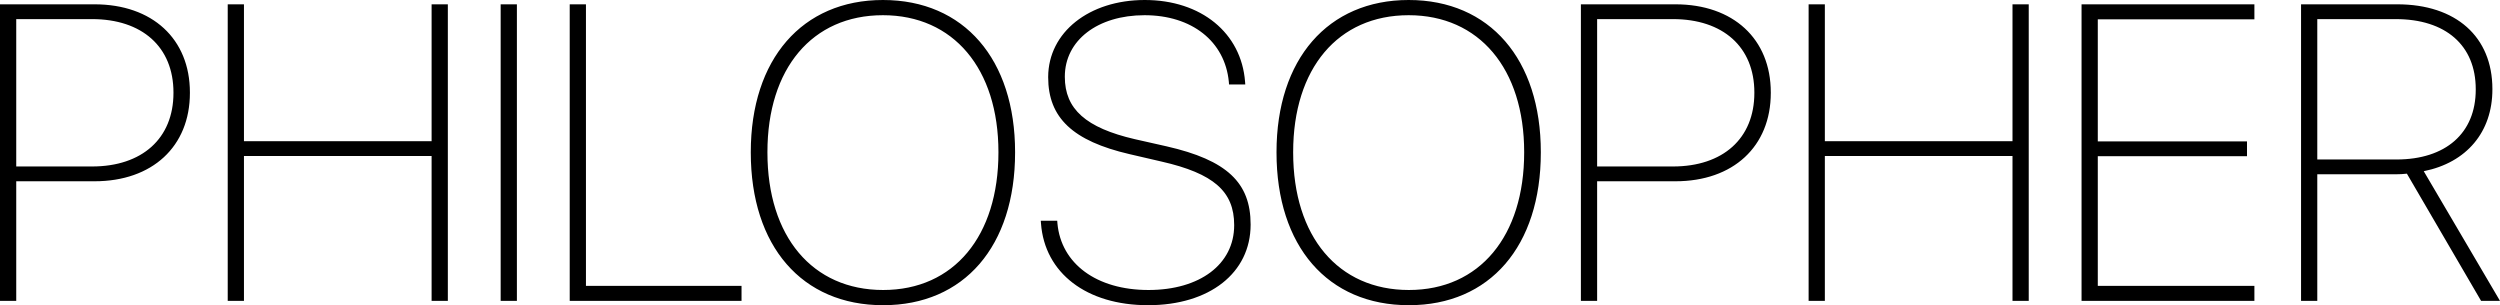 <?xml version="1.0" encoding="UTF-8"?> <svg xmlns="http://www.w3.org/2000/svg" width="5724" height="699" viewBox="0 0 5724 699" fill="none"> <path d="M0 688.912H37.175V415.041H216.462C348.692 415.041 434.806 335.515 434.806 212.697V211.756C434.806 88.937 348.692 9.881 216.462 9.881H0V688.912ZM210.815 43.762C325.163 43.762 397.161 107.289 397.161 211.756V212.697C397.161 317.163 325.163 381.16 210.815 381.16H37.175V43.762H210.815ZM521.391 688.912H558.566V357.161H988.195V688.912H1025.37V9.881H988.195V323.28H558.566V9.881H521.391V688.912ZM1146.31 688.912H1183.48V9.881H1146.31V688.912ZM1304.42 688.912H1697.81V654.561H1341.59V9.881H1304.42V688.912ZM2022.03 698.794C2207.44 698.794 2324.14 563.741 2324.14 349.162V348.22C2324.14 135.994 2207.44 -0 2021.56 -0C1836.63 -0 1718.99 135.523 1718.99 348.22V349.162C1718.99 563.741 1836.16 698.794 2022.03 698.794ZM2022.03 663.972C1860.16 663.972 1757.1 541.624 1757.1 349.162V348.22C1757.1 156.699 1859.69 34.822 2021.56 34.822C2182.97 34.822 2286.02 157.17 2286.02 348.22V349.162C2286.02 540.213 2184.38 663.972 2022.03 663.972ZM2628.6 698.794C2769.3 698.794 2863.41 624.915 2863.41 514.331V513.861C2863.41 418.335 2809.3 366.573 2670.95 335.045L2598.01 318.575C2486.49 292.693 2438.02 249.872 2438.02 175.992V175.522C2438.02 92.231 2513.31 34.822 2620.6 34.822C2728.83 34.822 2804.59 94.584 2813.53 187.286L2814 193.403H2851.18L2850.71 187.286C2842.24 75.29 2750.01 -0 2621.07 -0C2493.54 -0 2400.37 73.879 2399.9 175.992V176.933C2399.9 269.635 2456.37 322.81 2586.25 352.926L2659.19 369.867C2779.18 397.16 2825.77 438.57 2825.77 515.272V515.743C2825.77 605.151 2747.18 663.972 2629.54 663.972C2510.49 663.972 2429.55 603.739 2421.08 511.508L2420.61 505.39H2382.96L2383.43 511.508C2391.9 625.386 2487.9 698.794 2628.6 698.794ZM3225.75 698.794C3411.15 698.794 3527.86 563.741 3527.86 349.162V348.22C3527.86 135.994 3411.15 -0 3225.28 -0C3040.35 -0 2922.7 135.523 2922.7 348.22V349.162C2922.7 563.741 3039.88 698.794 3225.75 698.794ZM3225.75 663.972C3063.87 663.972 2960.82 541.624 2960.82 349.162V348.22C2960.82 156.699 3063.4 34.822 3225.28 34.822C3386.68 34.822 3489.74 157.17 3489.74 348.22V349.162C3489.74 540.213 3388.1 663.972 3225.75 663.972ZM3619.62 688.912H3656.79V415.041H3836.08C3968.31 415.041 4054.42 335.515 4054.42 212.697V211.756C4054.42 88.937 3968.31 9.881 3836.08 9.881H3619.62V688.912ZM3830.43 43.762C3944.78 43.762 4016.78 107.289 4016.78 211.756V212.697C4016.78 317.163 3944.78 381.16 3830.43 381.16H3656.79V43.762H3830.43ZM4141.01 688.912H4178.18V357.161H4607.81V688.912H4644.99V9.881H4607.81V323.28H4178.18V9.881H4141.01V688.912ZM4765.92 688.912H5161.67V654.561H4803.1V357.632H5144.73V323.751H4803.1V44.233H5161.67V9.881H4765.92V688.912ZM5268.49 688.912H5305.66V399.042H5484.95C5492.95 399.042 5503.77 398.571 5510.83 397.63L5680.71 688.912H5724L5549.42 391.983C5647.77 372.219 5706.59 302.105 5706.59 204.697V203.756C5706.59 84.231 5623.3 9.881 5488.72 9.881H5268.49V688.912ZM5305.66 365.161V43.762H5485.42C5599.3 43.762 5668.47 103.525 5668.47 204.226V205.168C5668.47 304.928 5599.77 365.161 5486.83 365.161H5305.66Z" fill="black"></path> </svg> 